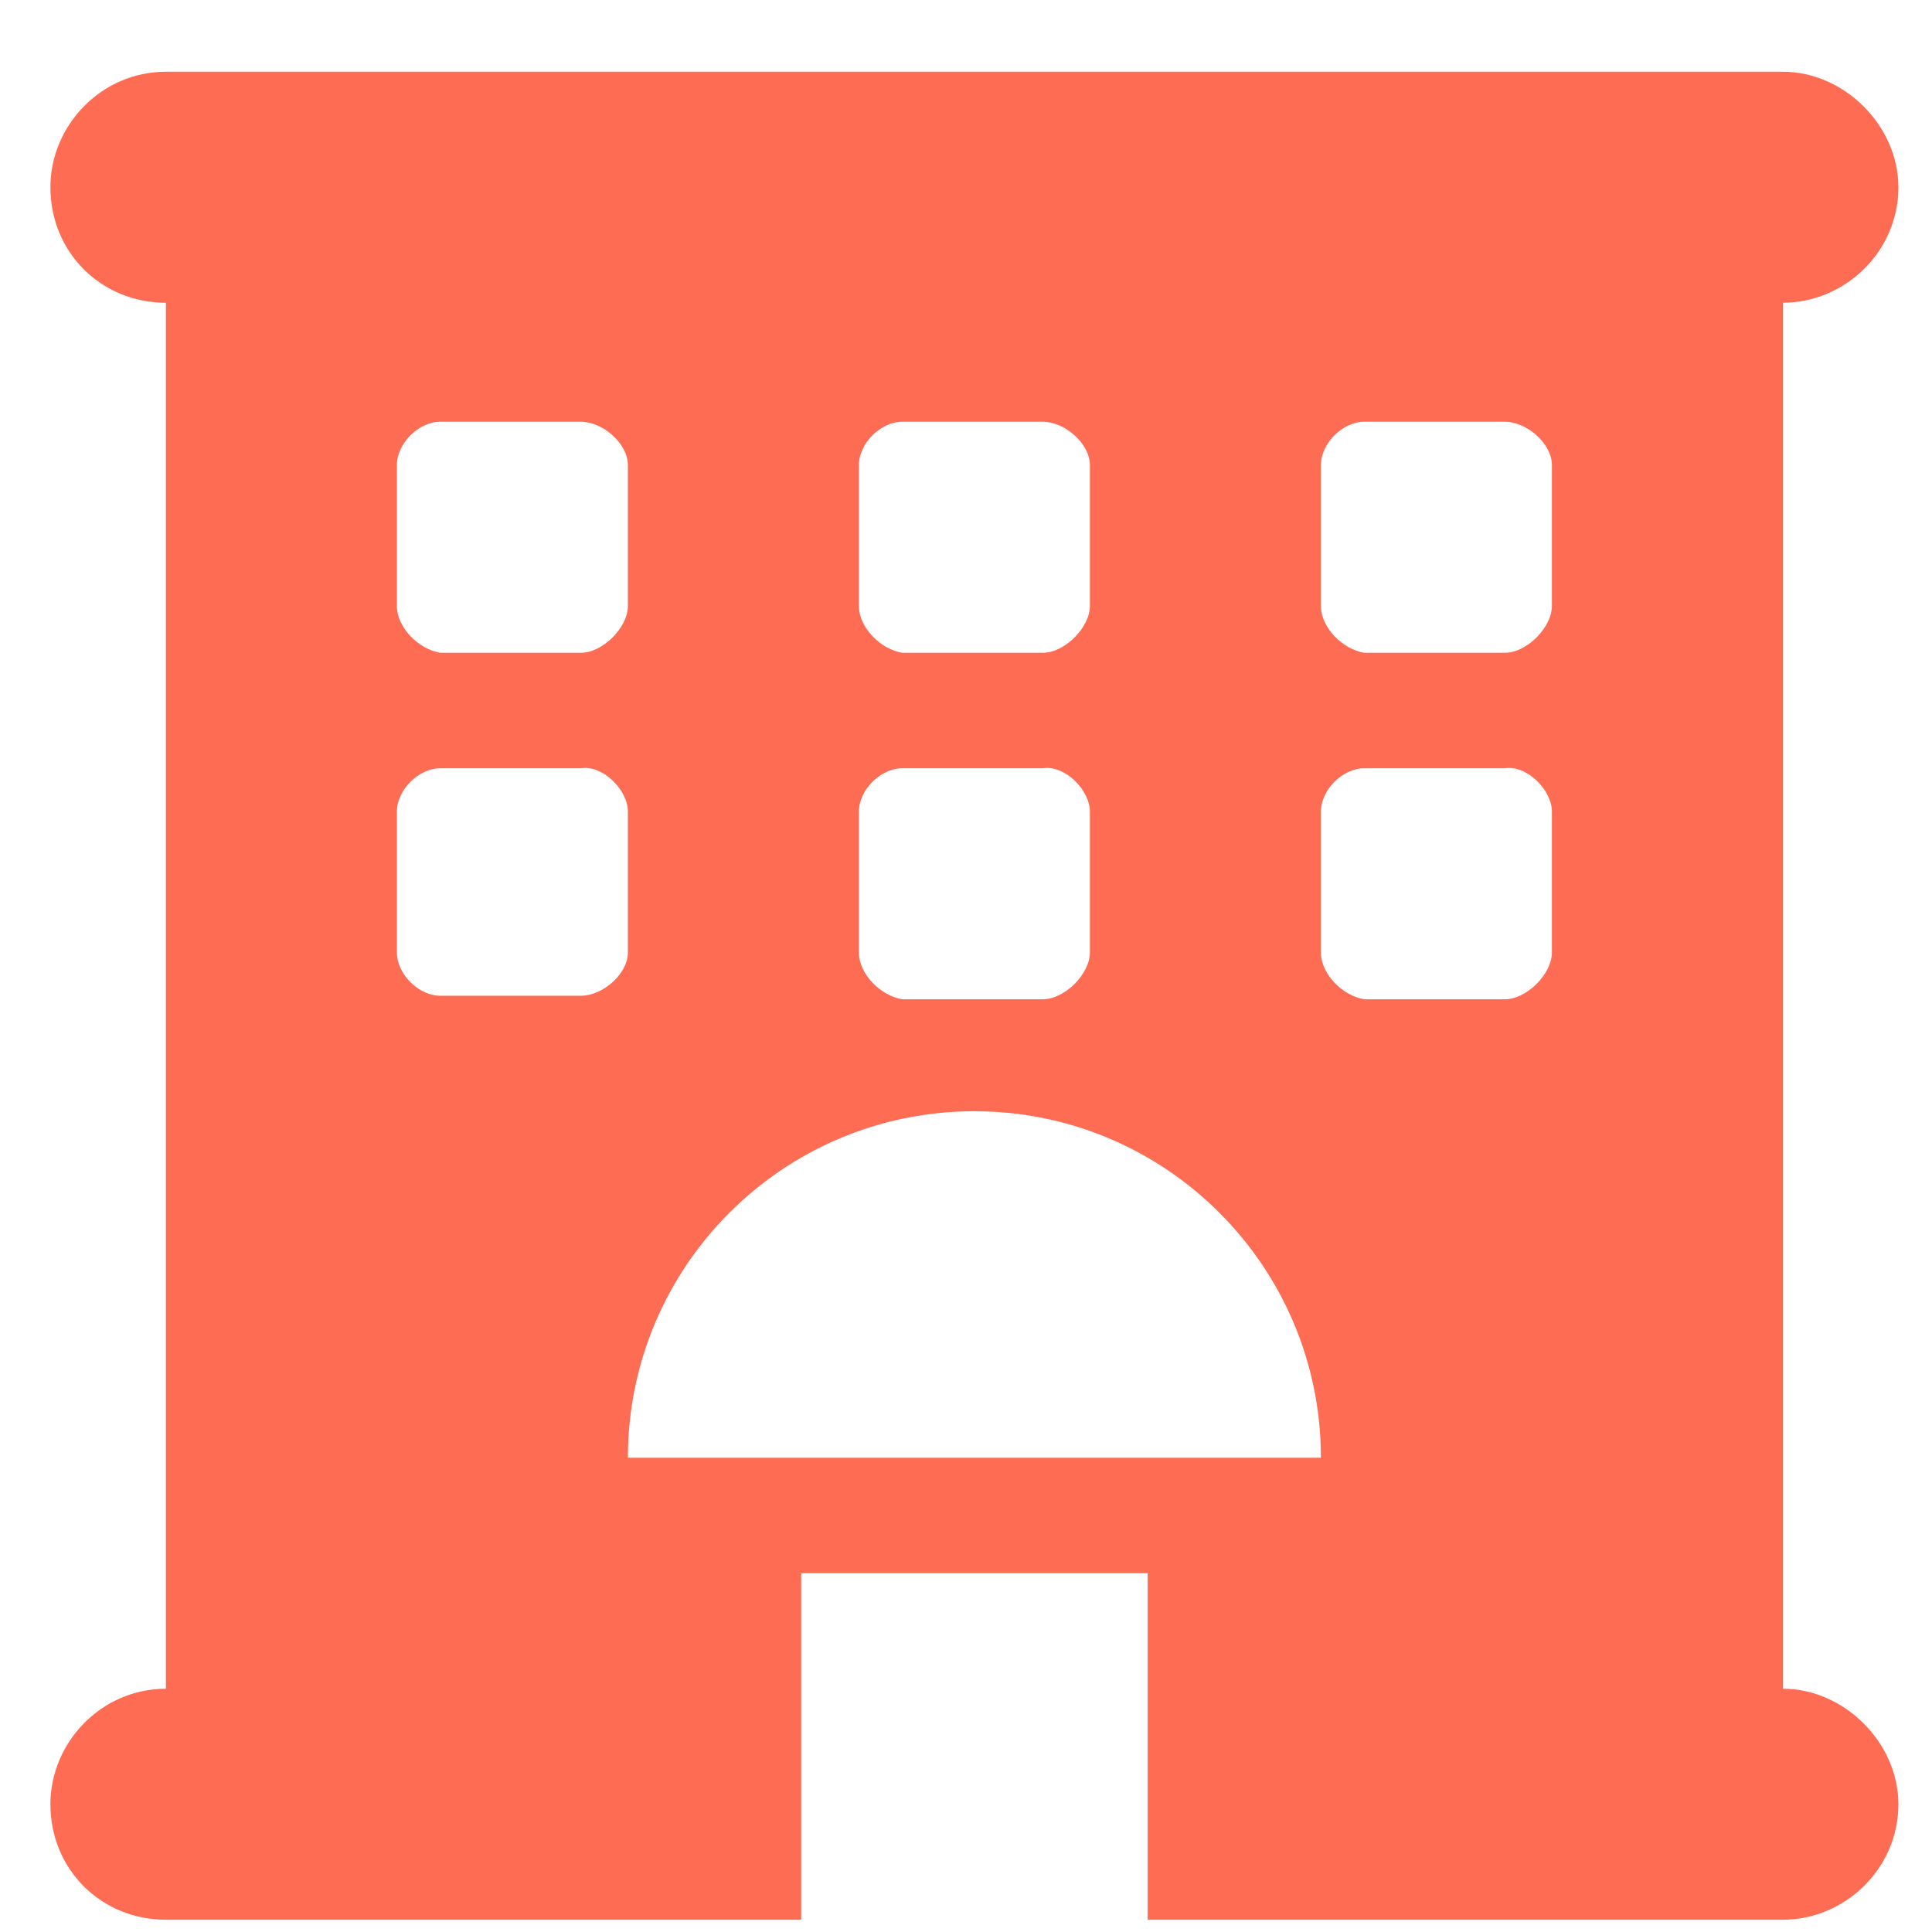 <svg width="23" height="23" viewBox="0 0 23 23" fill="none" xmlns="http://www.w3.org/2000/svg">
<path d="M21.225 20.104C21.956 20.104 22.6 20.748 22.6 21.479C22.6 22.252 21.956 22.854 21.225 22.854H13.663V18.729H9.538V22.854H1.975C1.202 22.854 0.6 22.252 0.6 21.479C0.6 20.748 1.202 20.104 1.975 20.104V3.604C1.202 3.604 0.6 3.002 0.6 2.229C0.6 1.498 1.202 0.854 1.975 0.854H21.225C21.956 0.854 22.6 1.498 22.6 2.229C22.6 3.002 21.956 3.604 21.225 3.604V20.104ZM10.225 5.537V7.213C10.225 7.471 10.483 7.729 10.741 7.771H12.416C12.674 7.771 12.975 7.471 12.975 7.213V5.537C12.975 5.279 12.674 5.021 12.416 5.021H10.741C10.483 5.021 10.225 5.279 10.225 5.537ZM10.225 9.662V11.338C10.225 11.596 10.483 11.854 10.741 11.896H12.416C12.674 11.896 12.975 11.596 12.975 11.338V9.662C12.975 9.404 12.674 9.104 12.416 9.146H10.741C10.483 9.146 10.225 9.404 10.225 9.662ZM4.725 5.537V7.213C4.725 7.471 4.983 7.729 5.241 7.771H6.917C7.174 7.771 7.475 7.471 7.475 7.213V5.537C7.475 5.279 7.174 5.021 6.917 5.021H5.241C4.983 5.021 4.725 5.279 4.725 5.537ZM6.917 11.854C7.174 11.854 7.475 11.596 7.475 11.338V9.662C7.475 9.404 7.174 9.104 6.917 9.146H5.241C4.983 9.146 4.725 9.404 4.725 9.662V11.338C4.725 11.596 4.983 11.854 5.241 11.854H6.917ZM7.475 17.354H15.725C15.725 15.076 13.877 13.229 11.6 13.229C9.323 13.229 7.475 15.076 7.475 17.354ZM18.475 11.338V9.662C18.475 9.404 18.174 9.104 17.916 9.146H16.241C15.983 9.146 15.725 9.404 15.725 9.662V11.338C15.725 11.596 15.983 11.854 16.241 11.896H17.916C18.174 11.896 18.475 11.596 18.475 11.338ZM18.475 7.213V5.537C18.475 5.279 18.174 5.021 17.916 5.021H16.241C15.983 5.021 15.725 5.279 15.725 5.537V7.213C15.725 7.471 15.983 7.729 16.241 7.771H17.916C18.174 7.771 18.475 7.471 18.475 7.213Z" fill="#FF6C54"/>
</svg>
